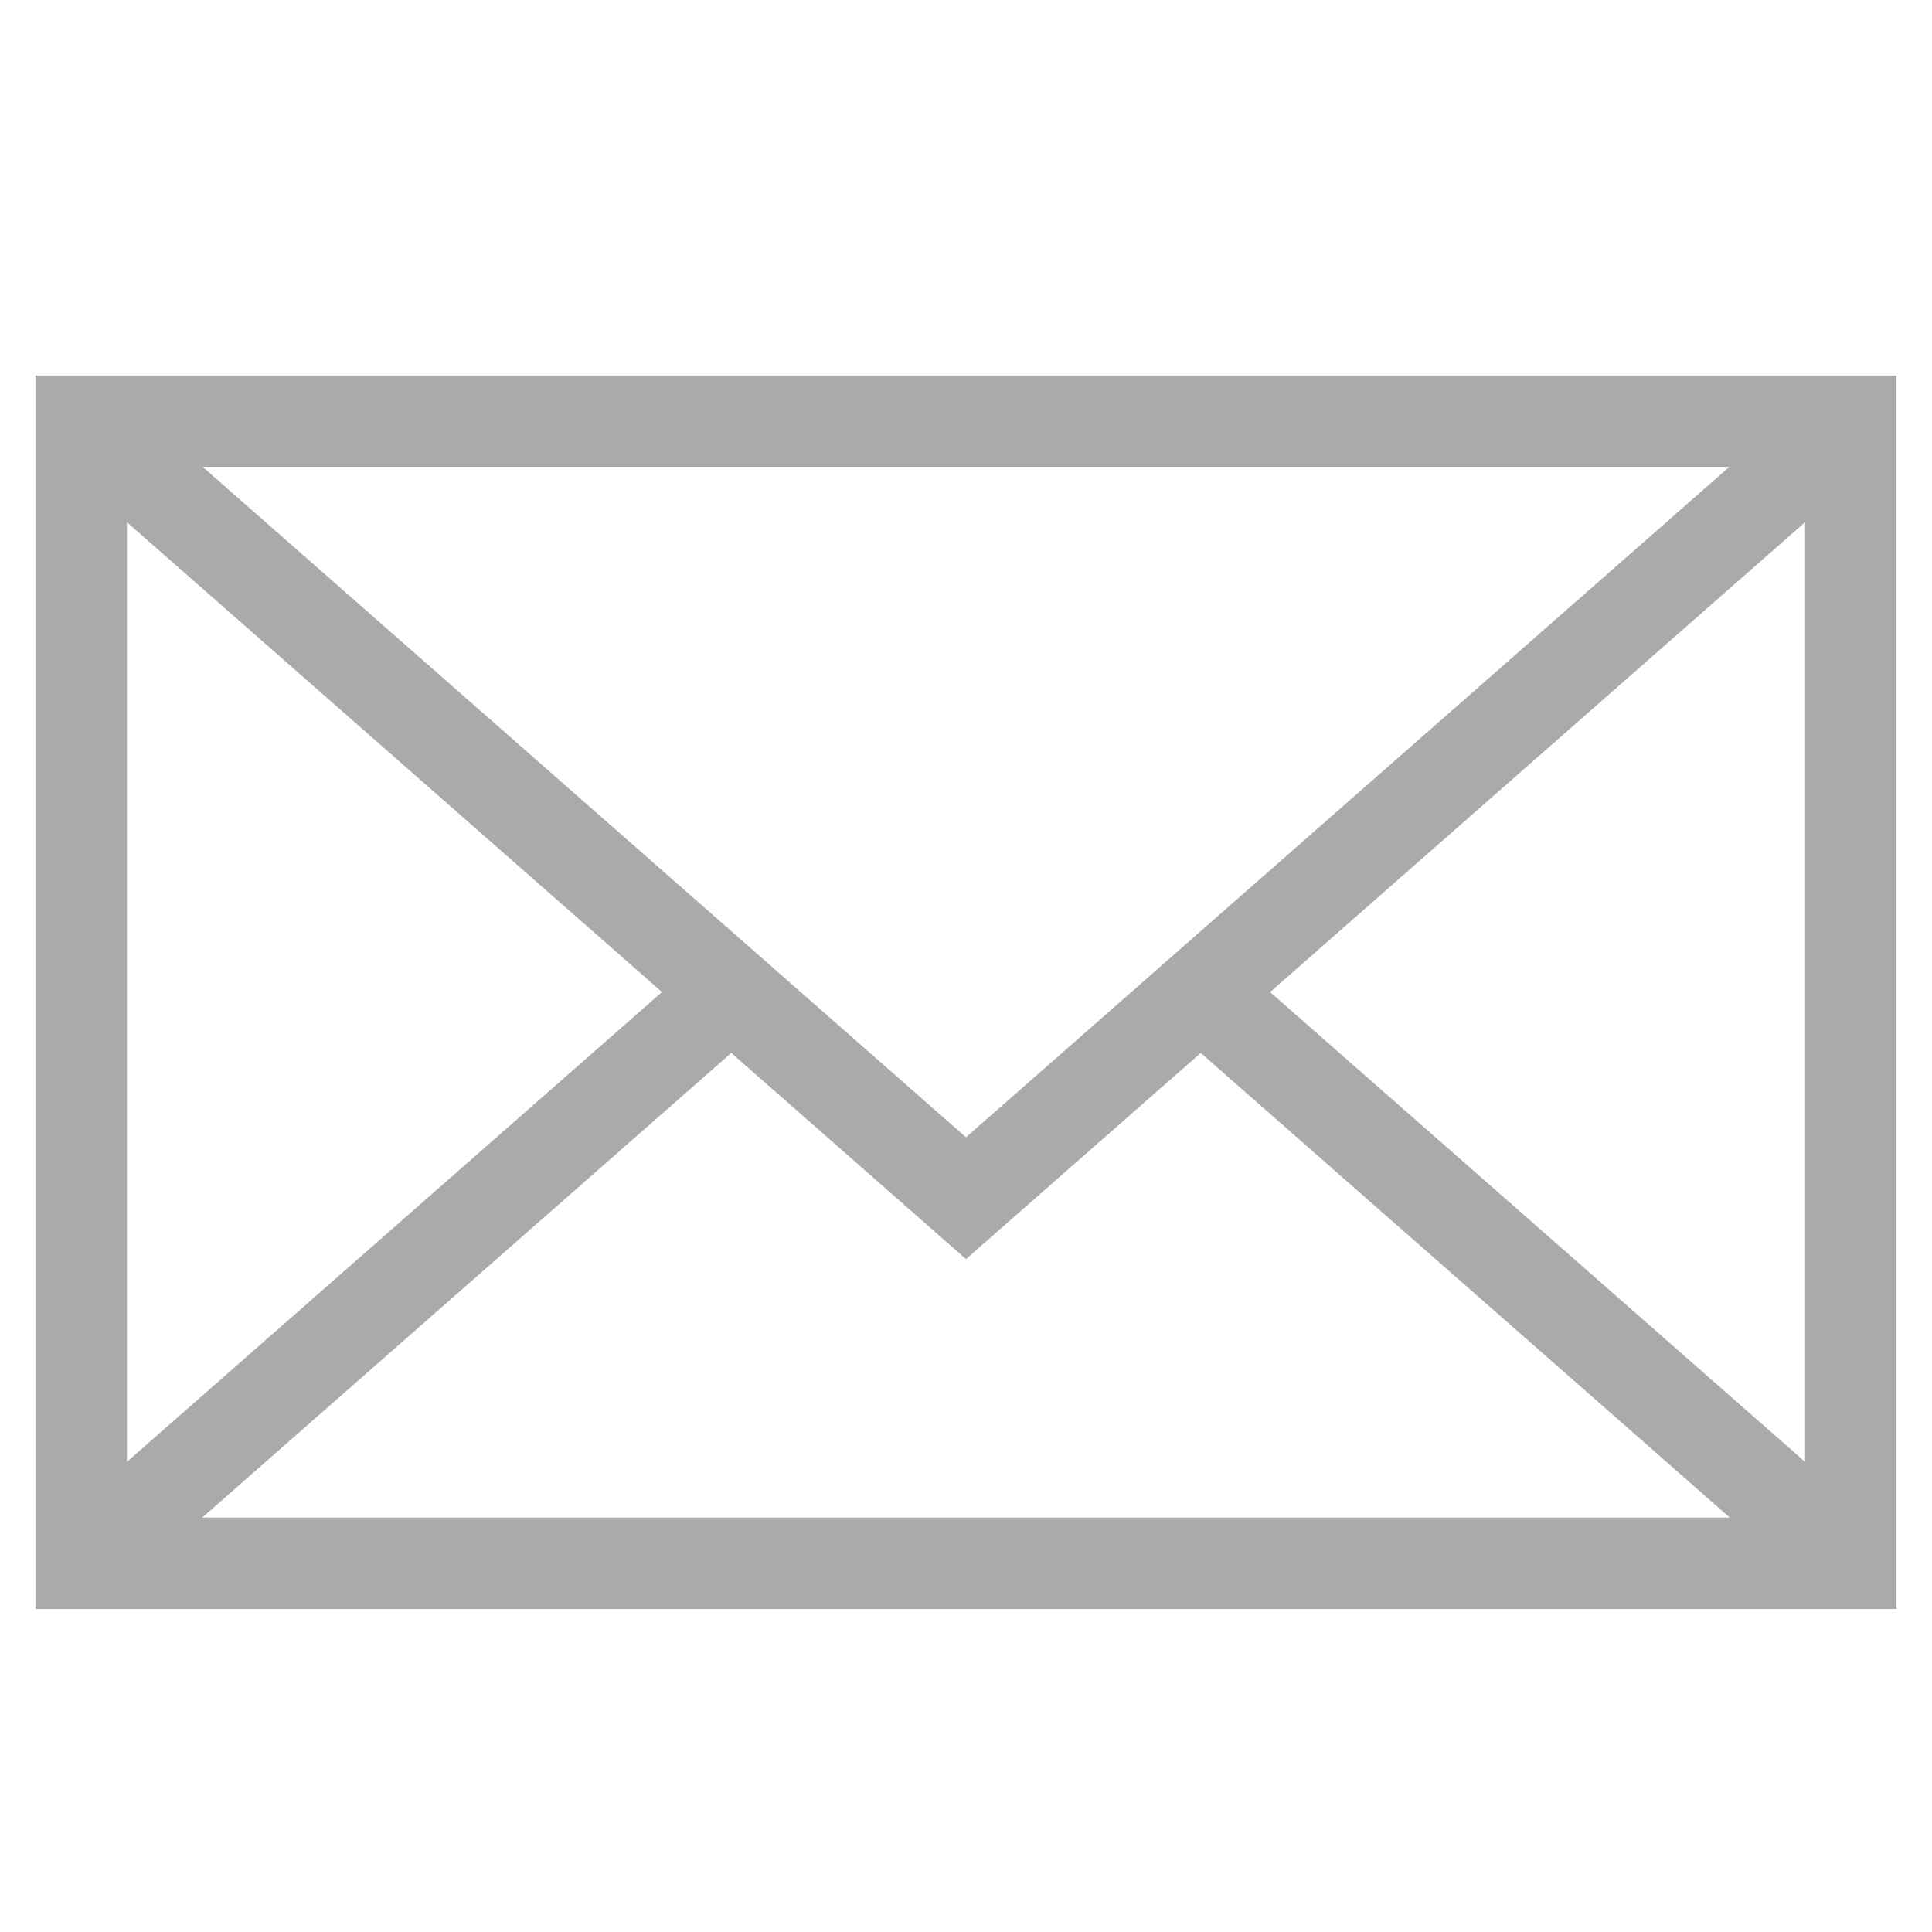 <?xml version="1.0" encoding="utf-8"?>
<!-- Generator: Adobe Illustrator 16.0.0, SVG Export Plug-In . SVG Version: 6.00 Build 0)  -->
<!DOCTYPE svg PUBLIC "-//W3C//DTD SVG 1.1//EN" "http://www.w3.org/Graphics/SVG/1.1/DTD/svg11.dtd">
<svg version="1.1" id="Layer_1" xmlns="http://www.w3.org/2000/svg" xmlns:xlink="http://www.w3.org/1999/xlink" x="0px" y="0px"
	 width="200px" height="200px" viewBox="0 0 200 200" enable-background="new 0 0 200 200" xml:space="preserve">
<path fill="#AAAAAA" d="M3.67,38.86v127.701h192.66V38.87H3.67V38.86z M100,117.73l-79.02-69.4h158.04L100,117.73z M68.52,102.7
	l-55.38,48.63V54.06l55.38,48.629V102.7z M75.7,109l24.3,21.34L124.3,109l54.771,48.1H20.93L75.7,109z M131.48,102.7l55.379-48.64
	v97.27L131.48,102.7L131.48,102.7z"/>
</svg>
